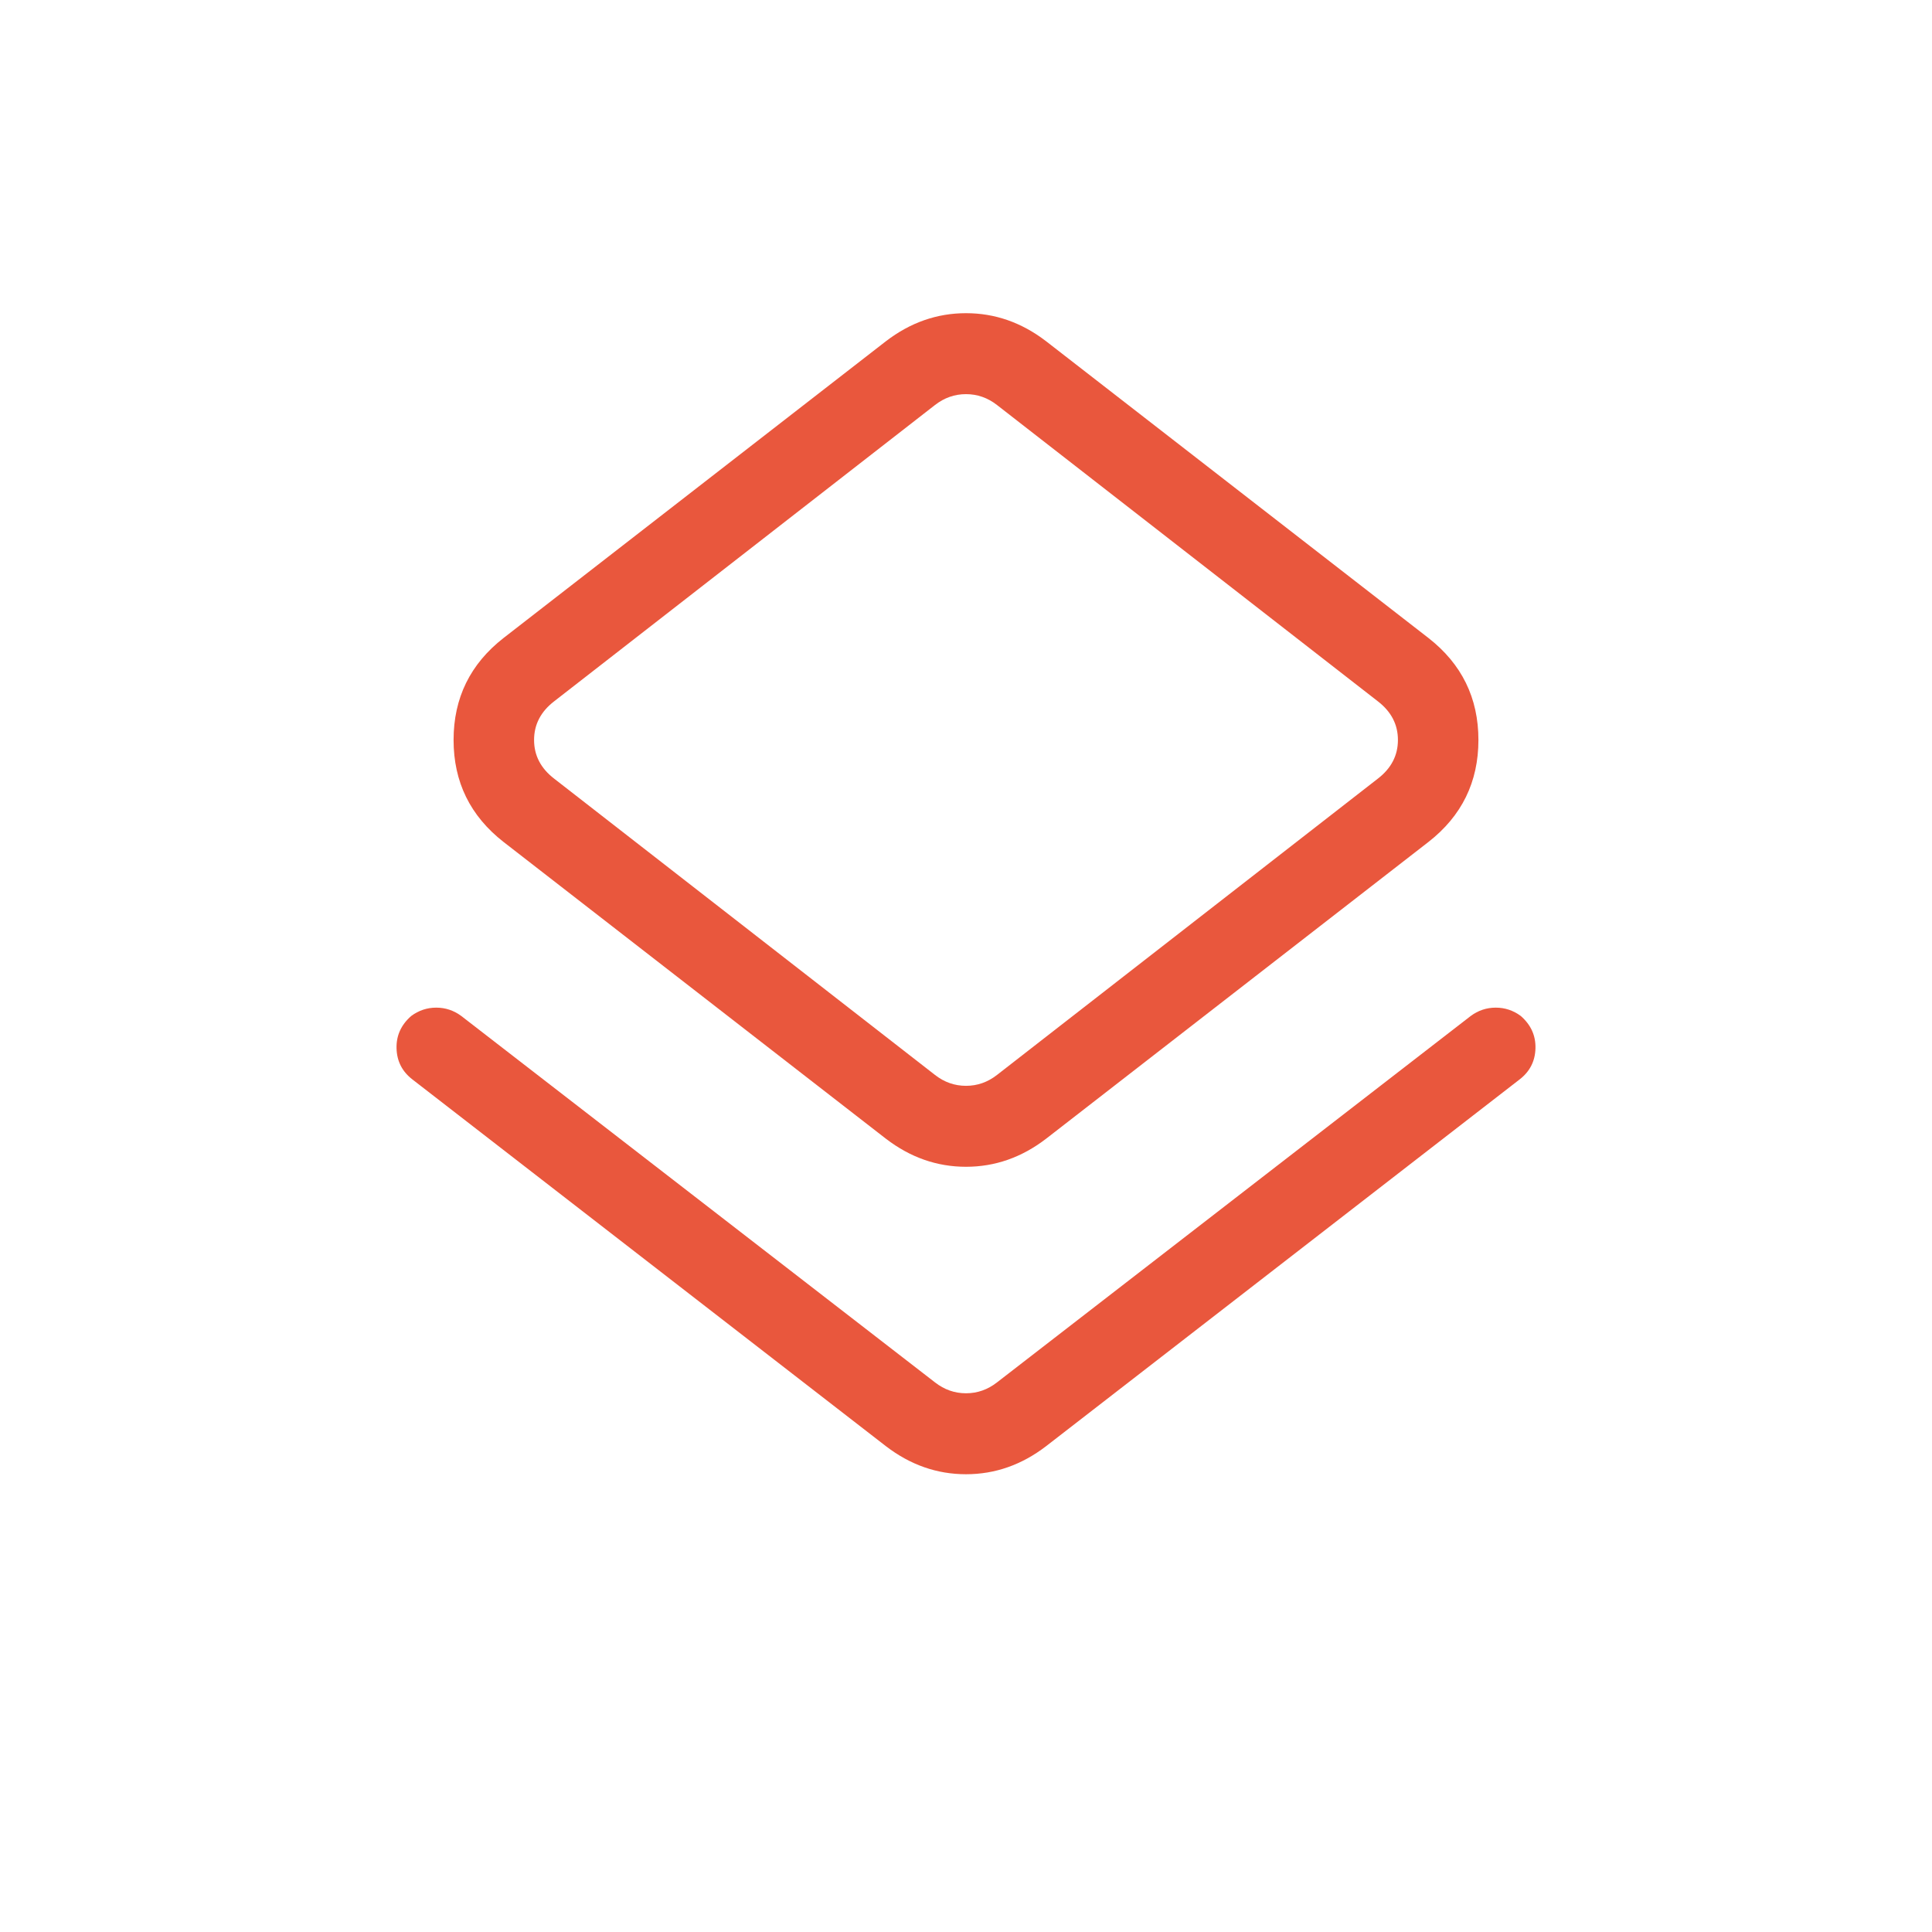 <?xml version="1.0" encoding="UTF-8"?>
<svg xmlns="http://www.w3.org/2000/svg" height="24px" viewBox="0 -960 960 960" width="24px" fill="#e9573d">
  <path d="M204.85-423.69q-7.54-5.85-7.81-15.35-.27-9.5 7.27-16.11 5.61-4.16 12.46-4.16 6.85 0 12.46 4.16l235.39 182.07q6.92 5.39 15.38 5.39t15.38-5.39l235.39-182.07q5.61-4.16 12.46-4.16 6.85 0 12.46 4.16 7.54 6.61 7.27 16.11-.27 9.5-7.81 15.35L519.77-241.38q-18.15 13.92-39.77 13.92-21.62 0-39.77-13.92L204.85-423.69Zm235.38 29.54-190-147.47q-24.85-19.38-24.85-50.69T250.23-643l190-147.46q18.15-13.92 39.77-13.92 21.62 0 39.77 13.92l190 147.46q24.85 19.38 24.85 50.69t-24.85 50.69l-190 147.47q-18.15 13.92-39.77 13.92-21.62 0-39.77-13.92Zm55.15-31.7 189.24-147.23q10-7.69 10-19.23t-10-19.23L495.38-758.77q-6.92-5.38-15.38-5.38t-15.38 5.38L275.38-611.54q-10 7.69-10 19.23t10 19.23l189.24 147.23q6.92 5.39 15.38 5.39t15.38-5.39ZM480-592.31Z"></path>
</svg>
